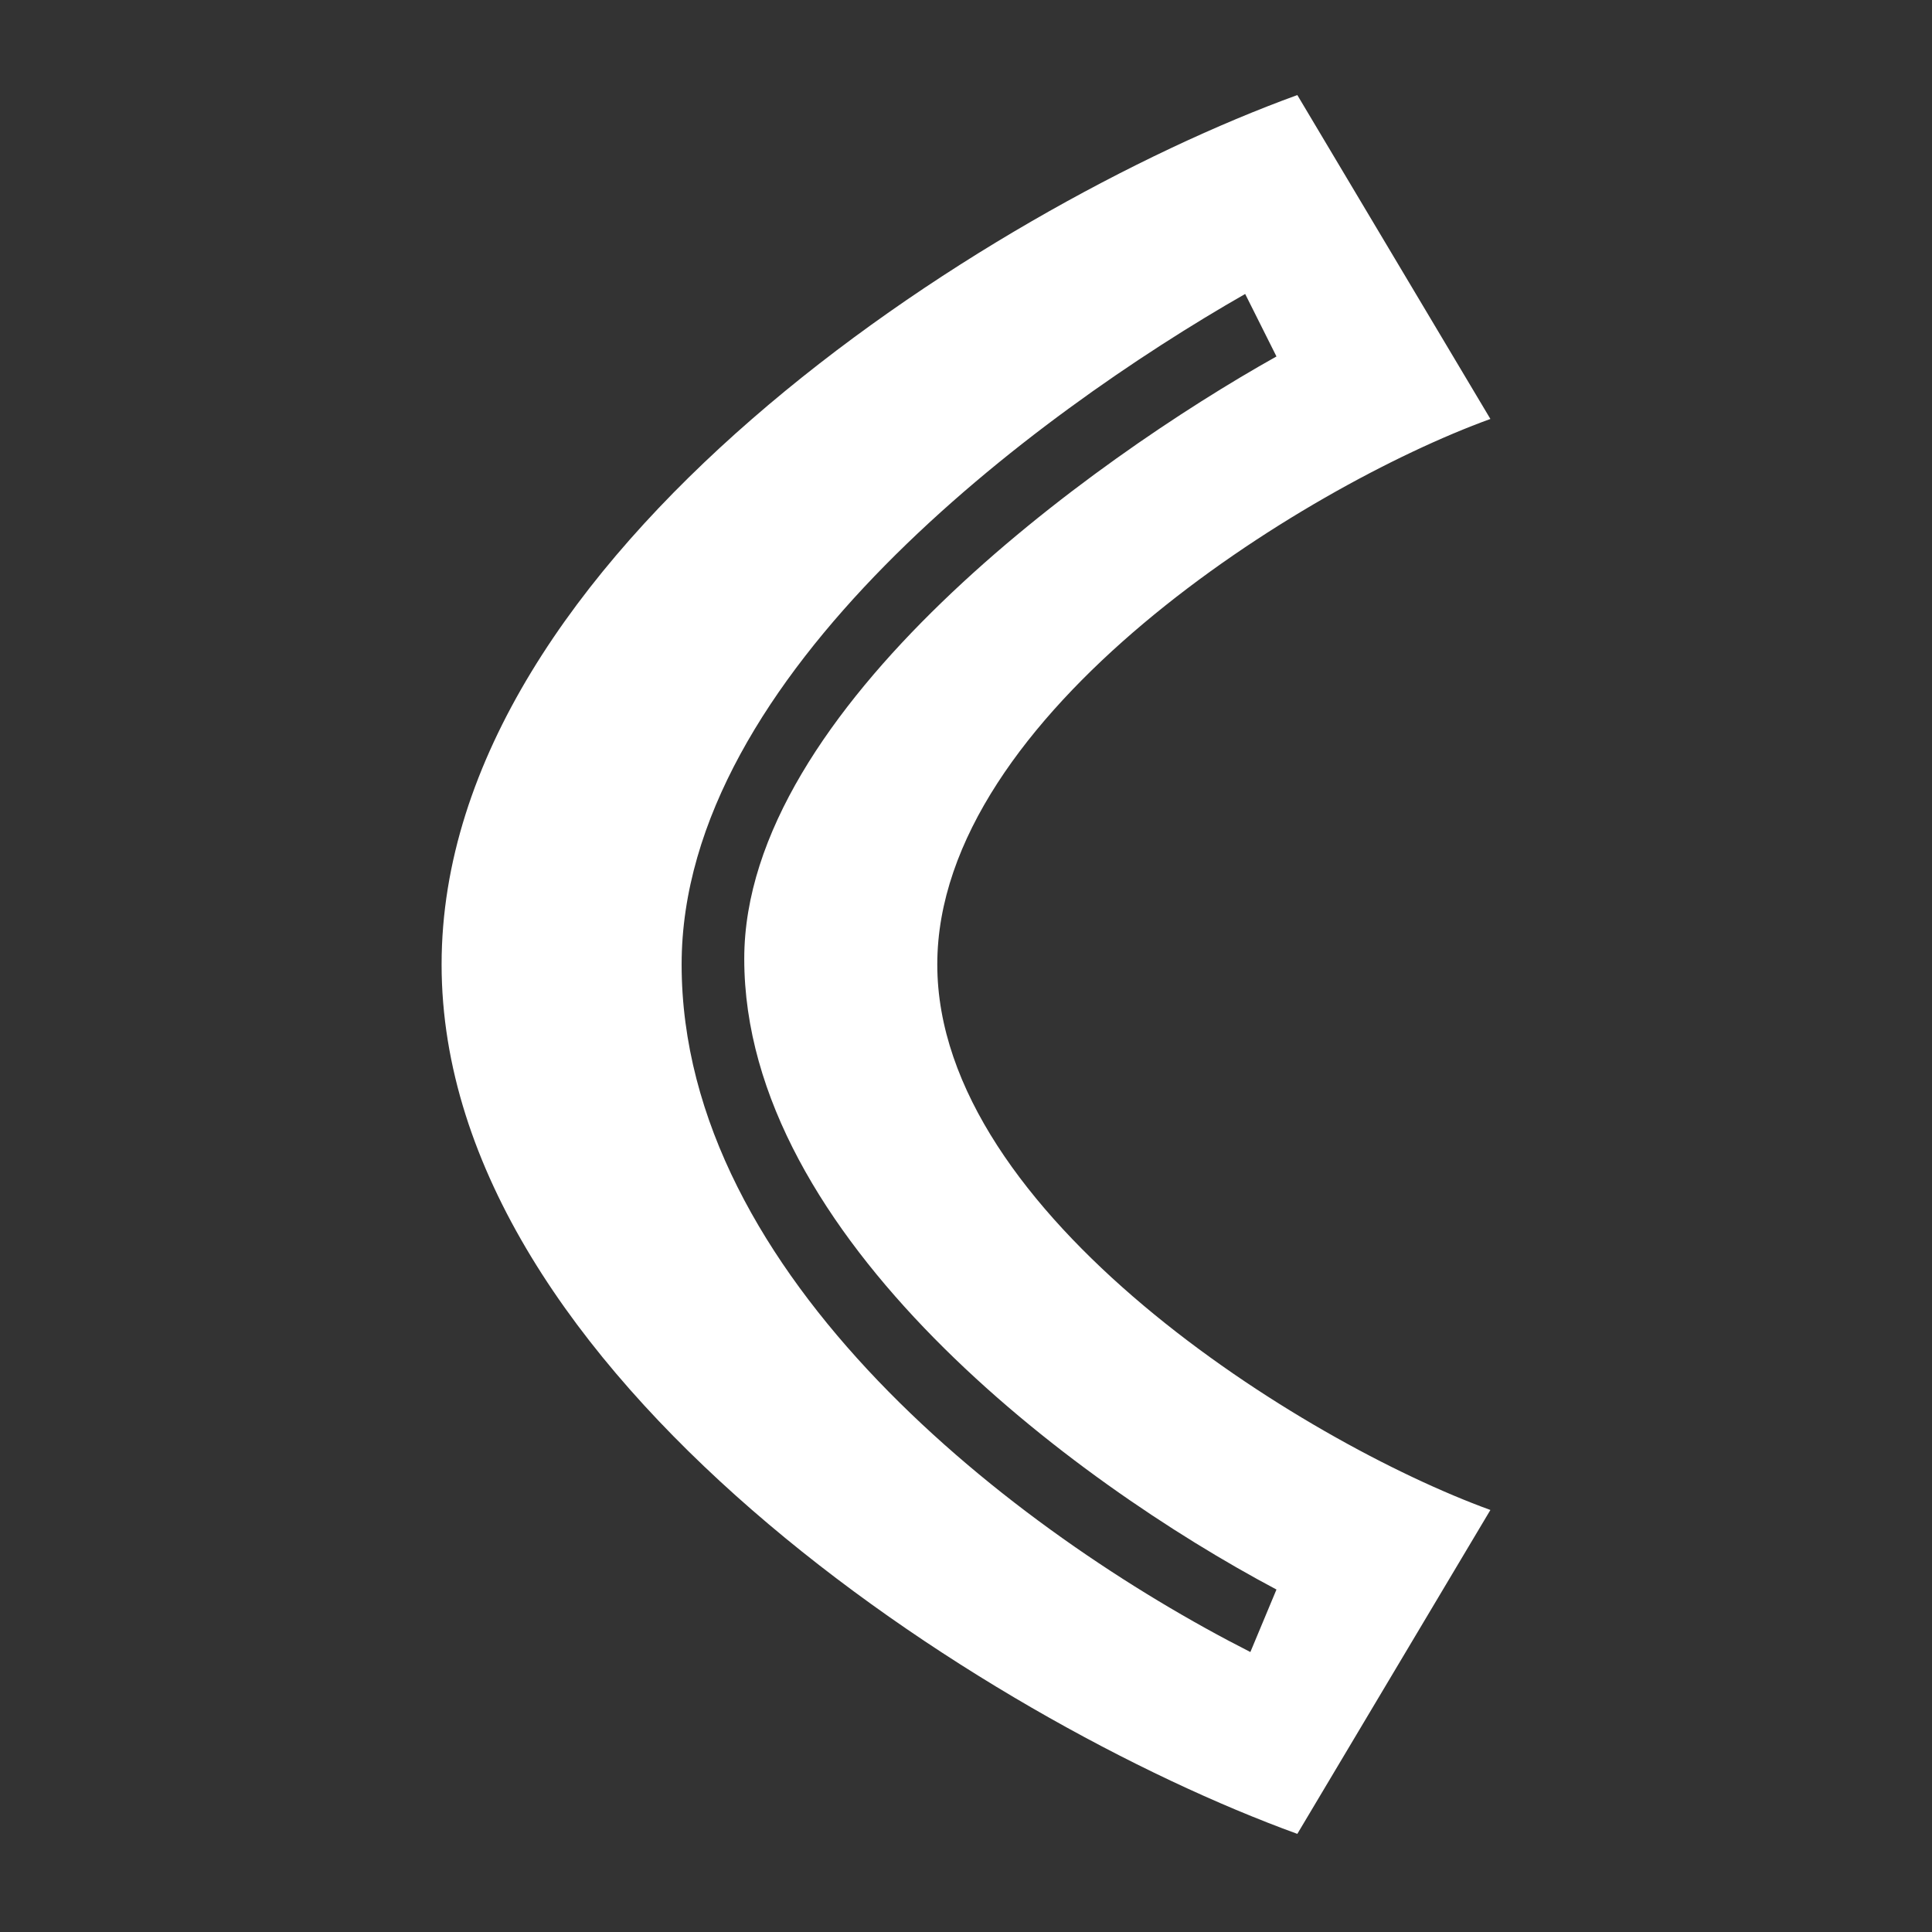<svg width="630" height="630" viewBox="0 0 630 630" fill="none" xmlns="http://www.w3.org/2000/svg">
<rect x="0" y="0" width="630" height="630" fill="#333333" stroke="none"/>
<path d="M0 0H630V630H0V0Z" fill="none"/>
<path d="M423.043 598C320.95 560.944 144 447.918 144 314.5C144 181.094 320.95 68.056 423.043 31L486 136.617C424.749 158.855 305.637 232.967 305.637 314.5C305.637 396.033 424.749 470.145 486 492.383L423.043 598ZM242.691 312.642C242.691 231.121 356.684 149.589 416.239 116.237L406.034 95.857C337.969 134.759 222.27 219.996 222.27 314.5C222.27 416.413 331.166 499.792 407.73 538.706L416.239 518.326C349.88 483.116 242.691 403.441 242.691 312.642Z" fill="#FFFFFF"/>
</svg>

